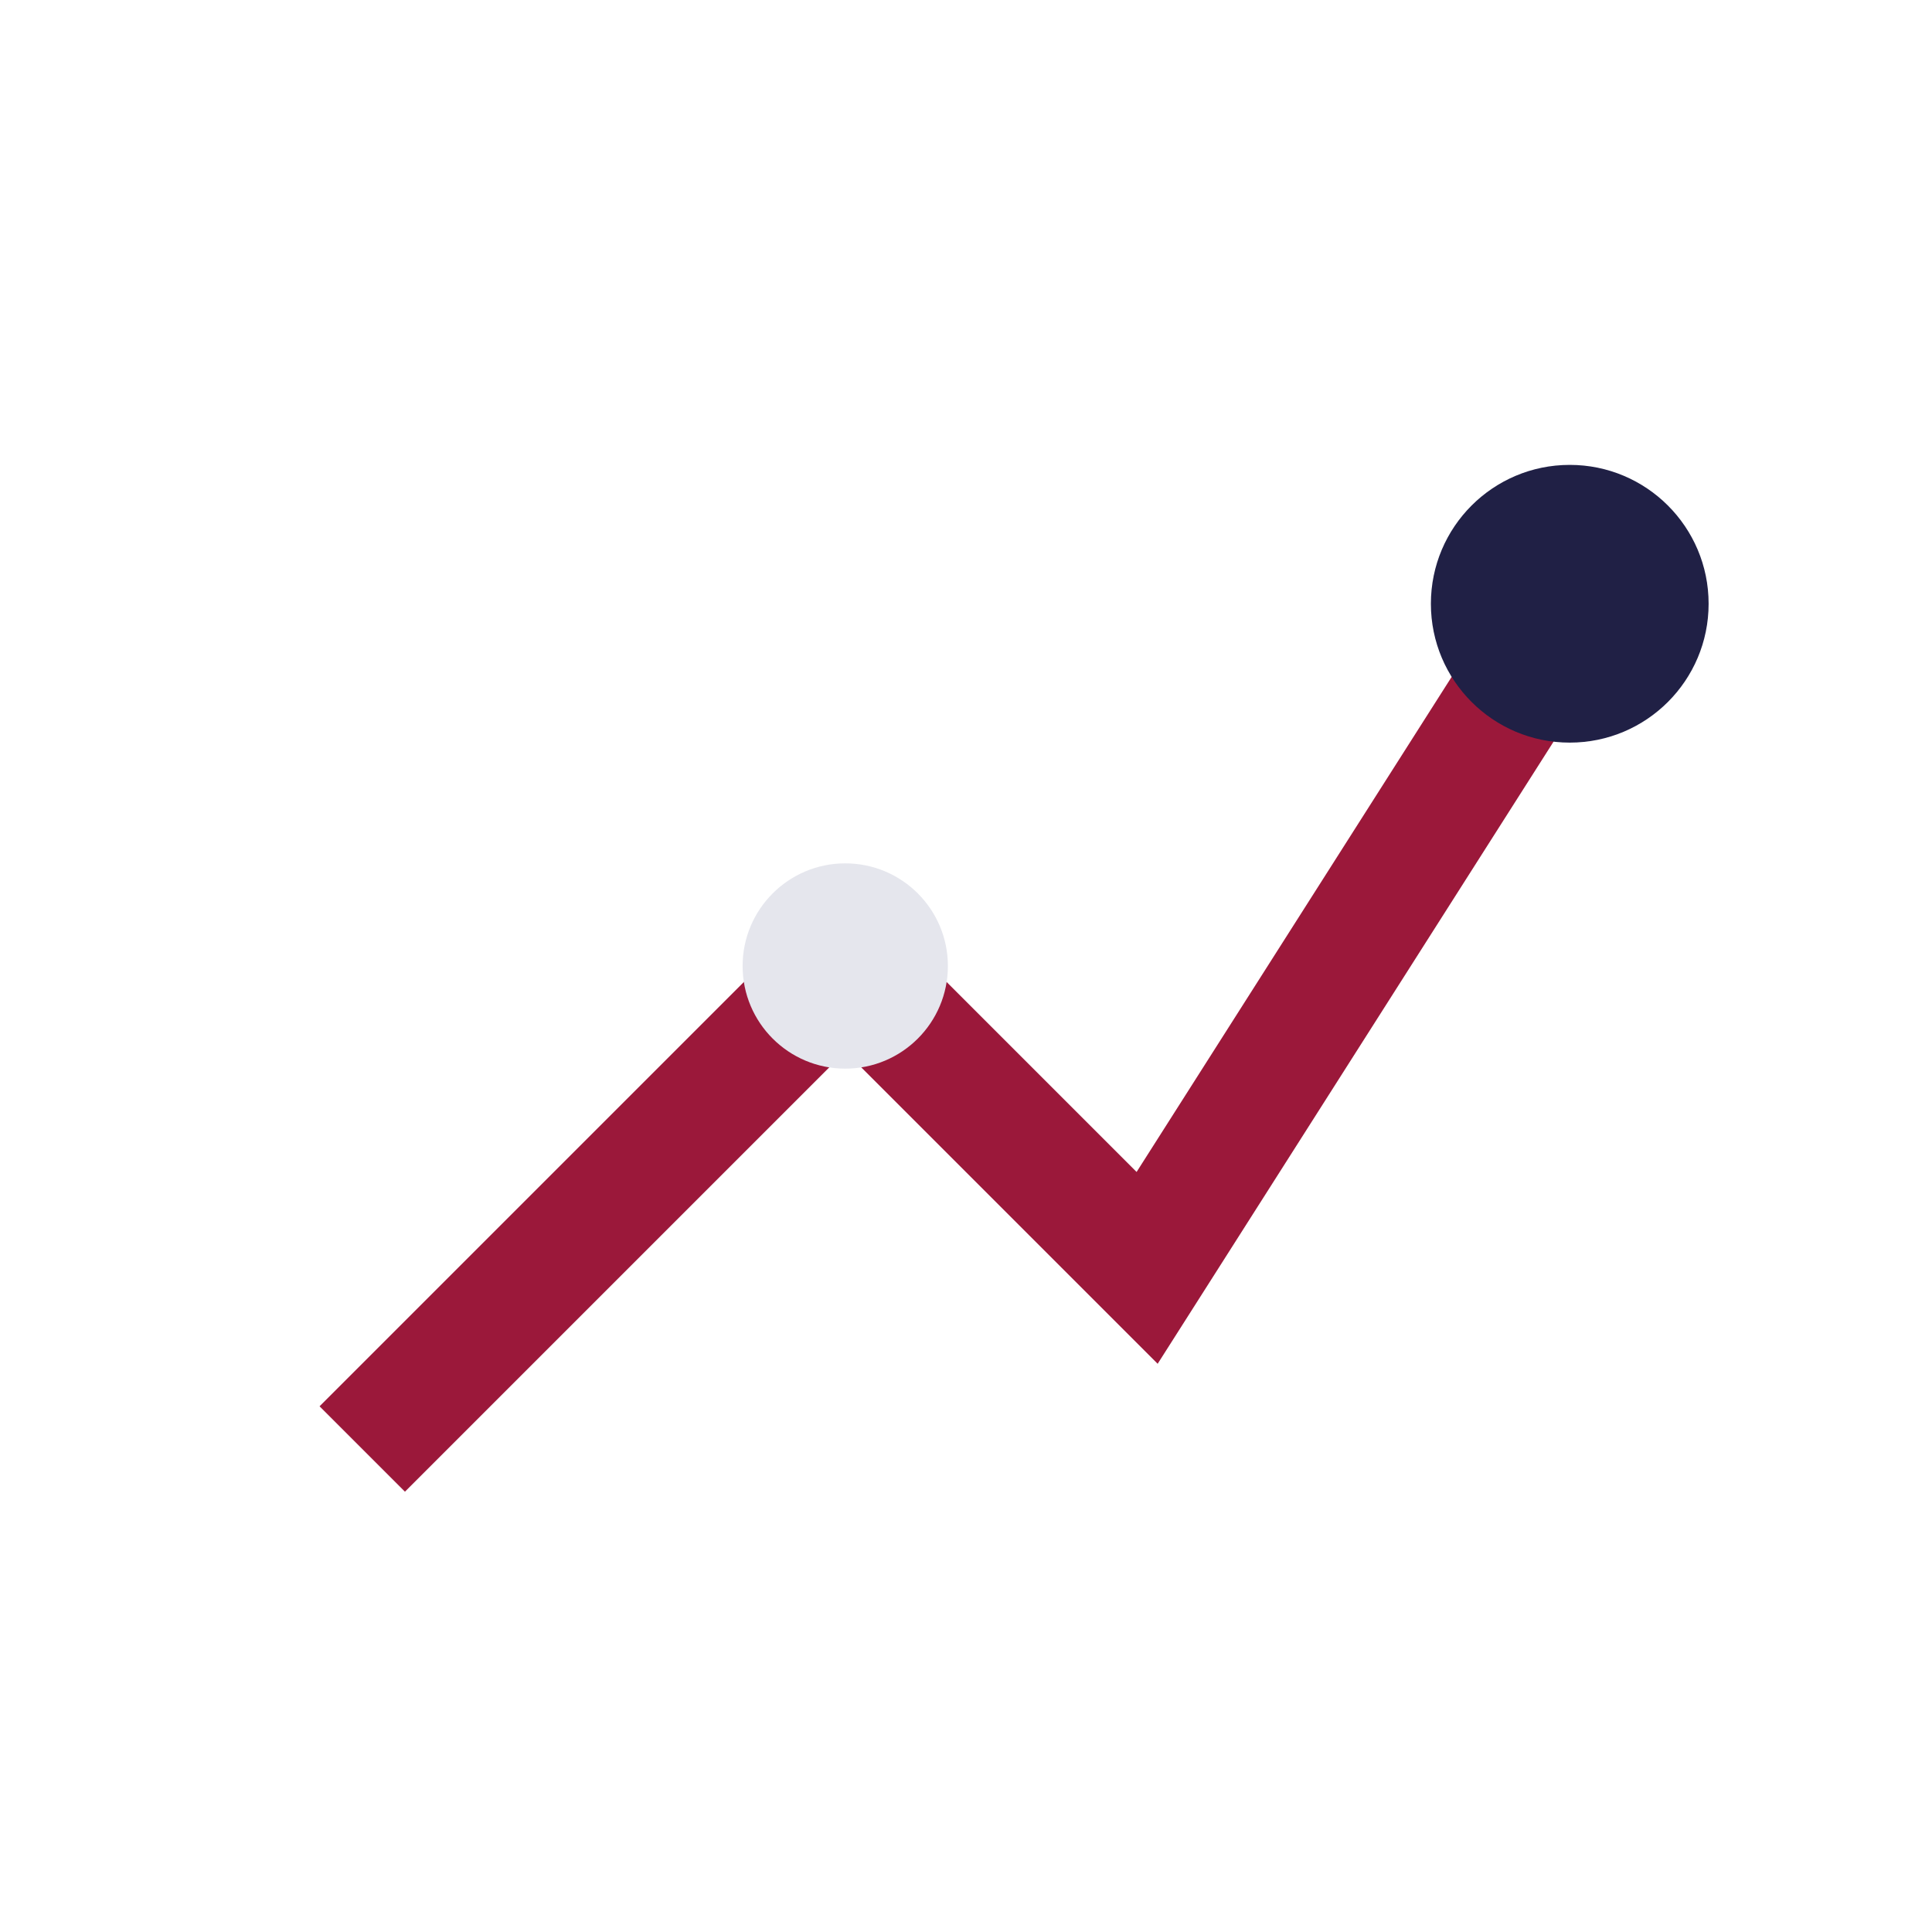 <?xml version="1.0" encoding="UTF-8"?>
<svg xmlns="http://www.w3.org/2000/svg" width="32" height="32" viewBox="0 0 32 32"><polyline points="6,24 14,16 19,21 26,10" fill="none" stroke="#9B183A" stroke-width="2"/><circle cx="26" cy="10" r="2.3" fill="#202045"/><circle cx="14" cy="16" r="1.7" fill="#E5E6ED"/></svg>